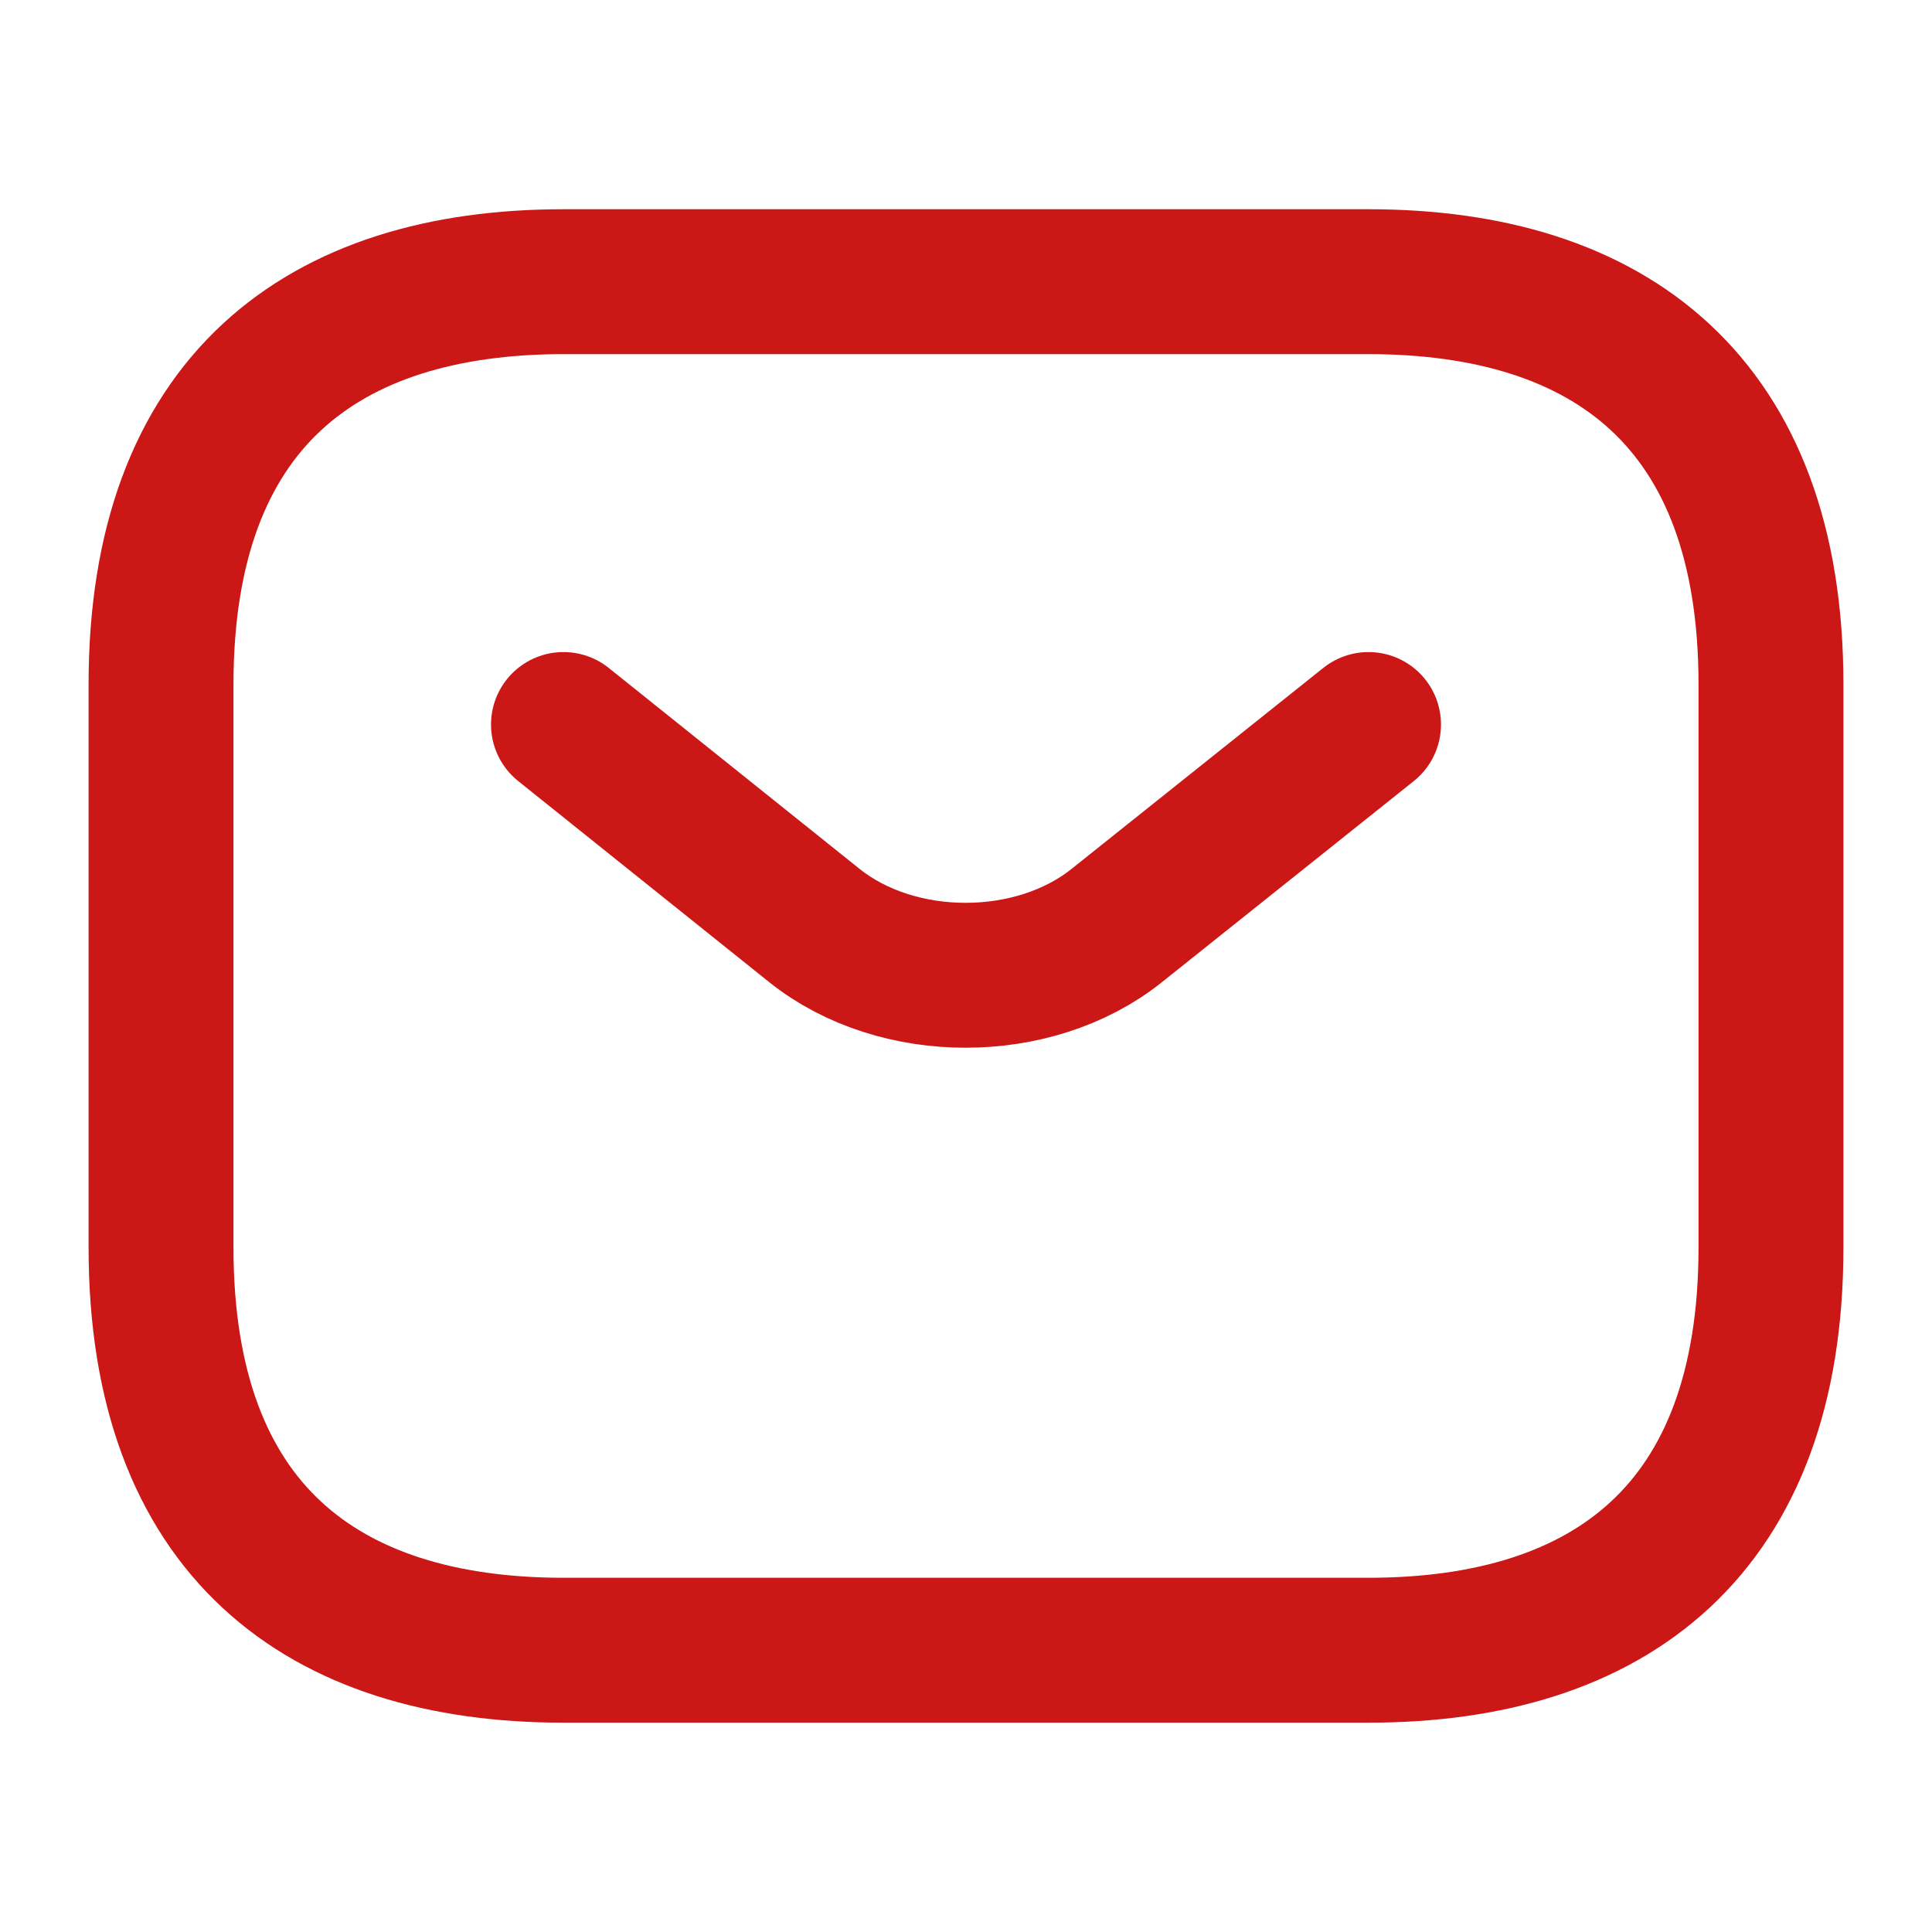 <svg width="20" height="20" viewBox="0 0 20 20" fill="none" xmlns="http://www.w3.org/2000/svg">
<g id="vuesax/linear/sms">
<g id="sms">
<path id="Vector" d="M14.167 17.083H5.833C3.333 17.083 1.667 15.833 1.667 12.916V7.083C1.667 4.166 3.333 2.916 5.833 2.916H14.167C16.667 2.916 18.333 4.166 18.333 7.083V12.916C18.333 15.833 16.667 17.083 14.167 17.083Z" stroke="#CC1717" stroke-width="1.5" stroke-miterlimit="10" stroke-linecap="round" stroke-linejoin="round"/>
<path id="Vector_2" d="M14.167 7.5L11.558 9.583C10.7 10.267 9.292 10.267 8.433 9.583L5.833 7.5" stroke="#CC1717" stroke-width="1.5" stroke-miterlimit="10" stroke-linecap="round" stroke-linejoin="round"/>
</g>
</g>
</svg>
